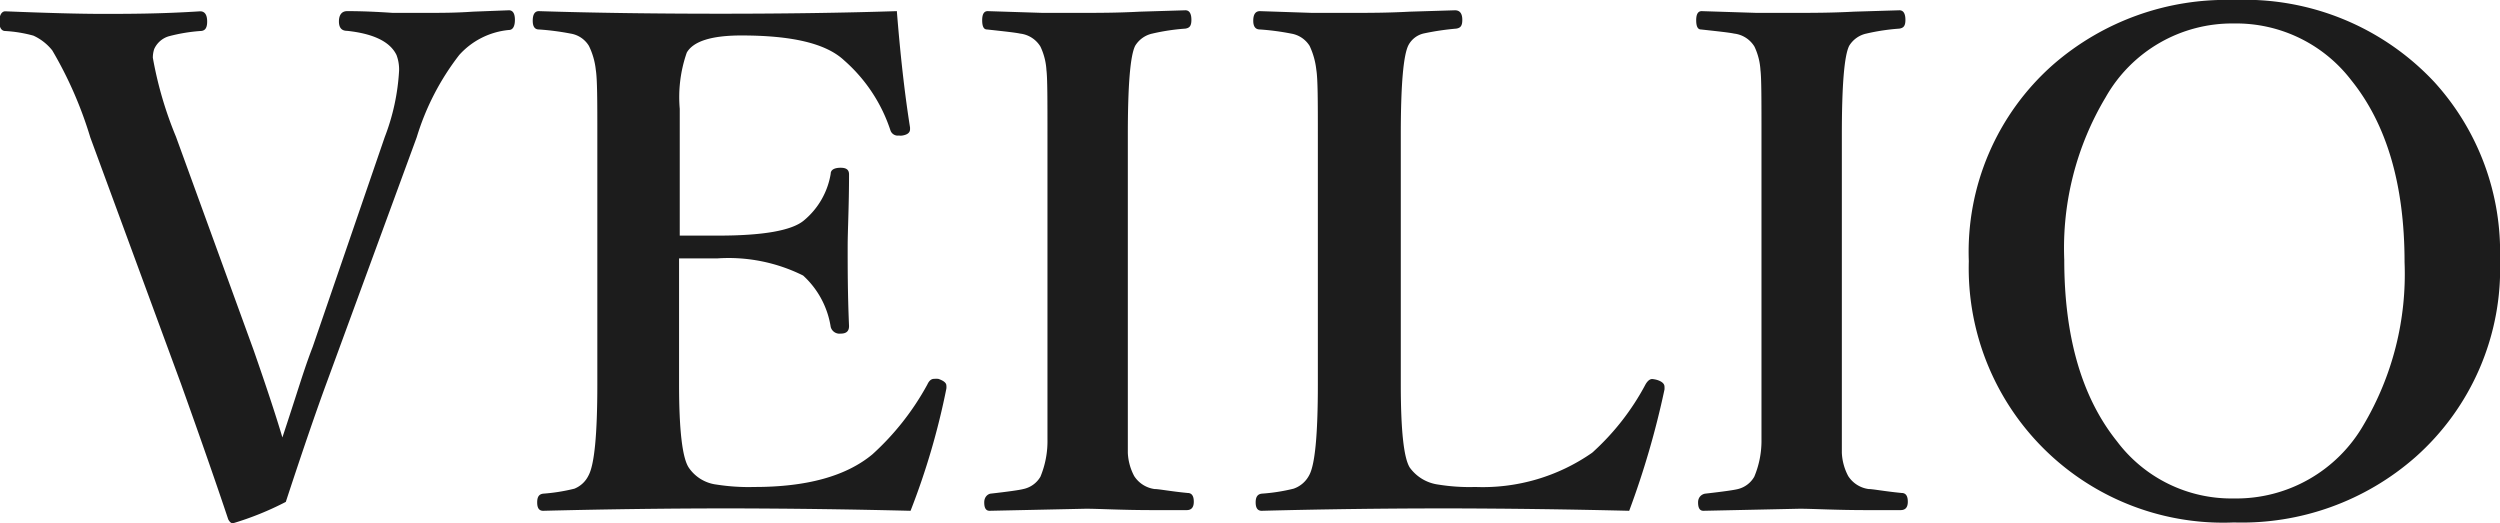 <?xml version="1.0" encoding="UTF-8"?> <svg xmlns="http://www.w3.org/2000/svg" id="レイヤー_1" data-name="レイヤー 1" viewBox="0 0 145.9 30.53"><defs><style>.cls-1{fill:#1c1c1c;}</style></defs><path class="cls-1" d="M206.68,83.1c.13-.39.39-1.18.77-2.36s.64-2,1-2.93l4.2-12.23a12.71,12.71,0,0,0,.84-3.87,2.38,2.38,0,0,0-.15-.93q-.56-1.16-2.88-1.41c-.32,0-.48-.18-.48-.55s.16-.6.48-.6,1.17,0,2.64.1c.93,0,1.68,0,2.27,0s1.44,0,2.44-.07l2.09-.08c.23,0,.35.19.35.56s-.12.59-.35.59A4.45,4.45,0,0,0,217,60.78a14.89,14.89,0,0,0-2.48,4.8l-5.24,14.28q-.93,2.52-2.4,7a17.64,17.64,0,0,1-3.09,1.25c-.1,0-.19-.08-.27-.23q-1-3-2.75-7.89l-5.3-14.4a23.18,23.18,0,0,0-2.22-5.08,3,3,0,0,0-1.1-.86,7.88,7.88,0,0,0-1.64-.27c-.23,0-.35-.21-.35-.55s.12-.6.35-.6c2.47.1,4.36.15,5.65.15,1.51,0,3.41,0,5.72-.15.27,0,.41.2.41.6s-.14.55-.41.55a10.06,10.06,0,0,0-1.84.31,1.36,1.36,0,0,0-.84.74,1.6,1.6,0,0,0-.08.51,22.1,22.1,0,0,0,1.35,4.61L205,78Q206.14,81.27,206.68,83.1Z" transform="translate(-190.2 -57.57)"></path><path class="cls-1" d="M243.34,87.38q-5.26-.13-10.5-.14c-3.73,0-7.37.05-10.94.14-.24,0-.35-.16-.35-.49s.11-.48.35-.51a10.8,10.8,0,0,0,1.82-.29,1.56,1.56,0,0,0,.82-.76c.35-.63.52-2.4.52-5.32V65.5c0-2,0-3.32-.09-3.86a4.15,4.15,0,0,0-.4-1.39,1.53,1.53,0,0,0-1.07-.72,14.93,14.93,0,0,0-1.85-.24q-.36,0-.36-.51c0-.37.12-.56.36-.56q4.72.15,10.62.15,5.61,0,10.27-.15c.2,2.51.45,4.78.77,6.79v.1c0,.2-.15.32-.45.37a.68.68,0,0,1-.2,0,.45.45,0,0,1-.49-.29,9.28,9.28,0,0,0-2.71-4.1c-1.07-1-3.07-1.45-6-1.45-1.74,0-2.8.34-3.18,1a7.88,7.88,0,0,0-.41,3.28v7.4c.43,0,1.18,0,2.24,0,2.61,0,4.29-.29,5-.88a4.48,4.48,0,0,0,1.57-2.73c0-.24.23-.35.58-.35s.49.13.49.39c0,1.86-.08,3.27-.08,4.22,0,1.23,0,2.78.08,4.63,0,.3-.16.44-.49.44a.53.53,0,0,1-.58-.39,5.12,5.12,0,0,0-1.61-3,9.75,9.75,0,0,0-5-1l-2.24,0V80c0,2.66.19,4.28.56,4.85a2.29,2.29,0,0,0,1.63,1,12.1,12.1,0,0,0,2.22.14q4.59,0,6.88-1.91a15.5,15.5,0,0,0,3.2-4.07q.15-.33.39-.33a1.41,1.41,0,0,1,.25,0c.32.11.47.24.47.39a.77.77,0,0,1,0,.18A42.28,42.28,0,0,1,243.34,87.38Z" transform="translate(-190.2 -57.57)"></path><path class="cls-1" d="M248,86.38c1.06-.12,1.69-.21,1.92-.27a1.51,1.51,0,0,0,1-.72,5.42,5.42,0,0,0,.41-2.19c0-.44,0-1.51,0-3.19V65.5c0-2.09,0-3.38-.06-3.84a3.69,3.69,0,0,0-.35-1.37,1.6,1.6,0,0,0-1.19-.76c-.27-.06-.92-.13-1.93-.24-.19,0-.28-.18-.28-.54s.11-.53.32-.53l3.16.1c1.12,0,2,0,2.64,0s1.79,0,3.1-.07l2.64-.08c.23,0,.35.19.35.56s-.12.47-.35.51a12.28,12.28,0,0,0-1.93.29,1.56,1.56,0,0,0-1,.71c-.29.57-.43,2.31-.43,5.21V80c0,2.3,0,3.64,0,4a3.19,3.19,0,0,0,.37,1.35,1.68,1.68,0,0,0,1.19.76c.26,0,.9.13,1.93.23q.36,0,.36.51c0,.33-.14.49-.41.49l-2,0c-1.79,0-3.1-.08-3.9-.08l-5.61.12c-.21,0-.31-.16-.31-.49S247.85,86.41,248,86.38Z" transform="translate(-190.2 -57.57)"></path><path class="cls-1" d="M285.28,87.38q-5.34-.13-10.57-.14-5.52,0-10.88.14c-.23,0-.35-.16-.35-.49s.12-.48.35-.51a10.77,10.77,0,0,0,1.86-.29,1.61,1.61,0,0,0,.9-.76c.35-.59.52-2.36.52-5.32V65.5c0-2,0-3.32-.09-3.86a4.39,4.39,0,0,0-.39-1.39,1.57,1.57,0,0,0-1.08-.72,14.42,14.42,0,0,0-1.82-.24q-.39,0-.39-.51c0-.37.13-.56.39-.56l3,.1c1.1,0,2,0,2.68,0s1.77,0,3.08-.07l2.62-.08c.29,0,.43.19.43.56s-.12.47-.35.51a15.45,15.45,0,0,0-1.89.28,1.35,1.35,0,0,0-.9.68q-.45.86-.45,5.25V80c0,2.66.17,4.28.52,4.85a2.45,2.45,0,0,0,1.67,1,11.43,11.43,0,0,0,2.16.14,11.15,11.15,0,0,0,6.82-2,14.51,14.51,0,0,0,3.12-4c.12-.2.25-.3.38-.3a1.43,1.43,0,0,1,.31.06c.27.09.41.22.41.39a1.37,1.37,0,0,1,0,.16A50.18,50.18,0,0,1,285.28,87.38Z" transform="translate(-190.2 -57.57)"></path><path class="cls-1" d="M289.71,86.38c1.06-.12,1.69-.21,1.92-.27a1.51,1.51,0,0,0,.95-.72A5.42,5.42,0,0,0,293,83.2c0-.44,0-1.51,0-3.19V65.5c0-2.09,0-3.38-.06-3.84a3.69,3.69,0,0,0-.35-1.37,1.6,1.6,0,0,0-1.19-.76c-.27-.06-.92-.13-1.93-.24-.19,0-.28-.18-.28-.54s.11-.53.32-.53l3.16.1c1.12,0,2,0,2.64,0s1.79,0,3.1-.07l2.64-.08c.23,0,.35.19.35.56s-.12.47-.35.51a12.28,12.28,0,0,0-1.93.29,1.56,1.56,0,0,0-1,.71c-.29.57-.43,2.31-.43,5.21V80c0,2.3,0,3.64,0,4a3.19,3.19,0,0,0,.37,1.35,1.68,1.68,0,0,0,1.19.76c.26,0,.9.13,1.93.23q.36,0,.36.51c0,.33-.14.49-.42.49l-2,0c-1.79,0-3.1-.08-3.9-.08l-5.61.12c-.21,0-.31-.16-.31-.49S289.53,86.41,289.71,86.38Z" transform="translate(-190.2 -57.57)"></path><path class="cls-1" d="M320.57,57.57a15.15,15.15,0,0,1,11.7,4.79,14.74,14.74,0,0,1,3.83,10.37,14.69,14.69,0,0,1-4.94,11.52,15.34,15.34,0,0,1-10.59,3.81A14.85,14.85,0,0,1,305.1,72.81,14.56,14.56,0,0,1,310,61.36,15.38,15.38,0,0,1,320.57,57.57Zm0,1.37a8.48,8.48,0,0,0-7.48,4.3,17.14,17.14,0,0,0-2.42,9.49q0,6.76,3.08,10.6a8.35,8.35,0,0,0,6.82,3.33,8.57,8.57,0,0,0,7.56-4.28,17.29,17.29,0,0,0,2.4-9.51q0-6.77-3.12-10.63A8.46,8.46,0,0,0,320.57,58.94Z" transform="translate(-190.2 -57.57)"></path></svg> 